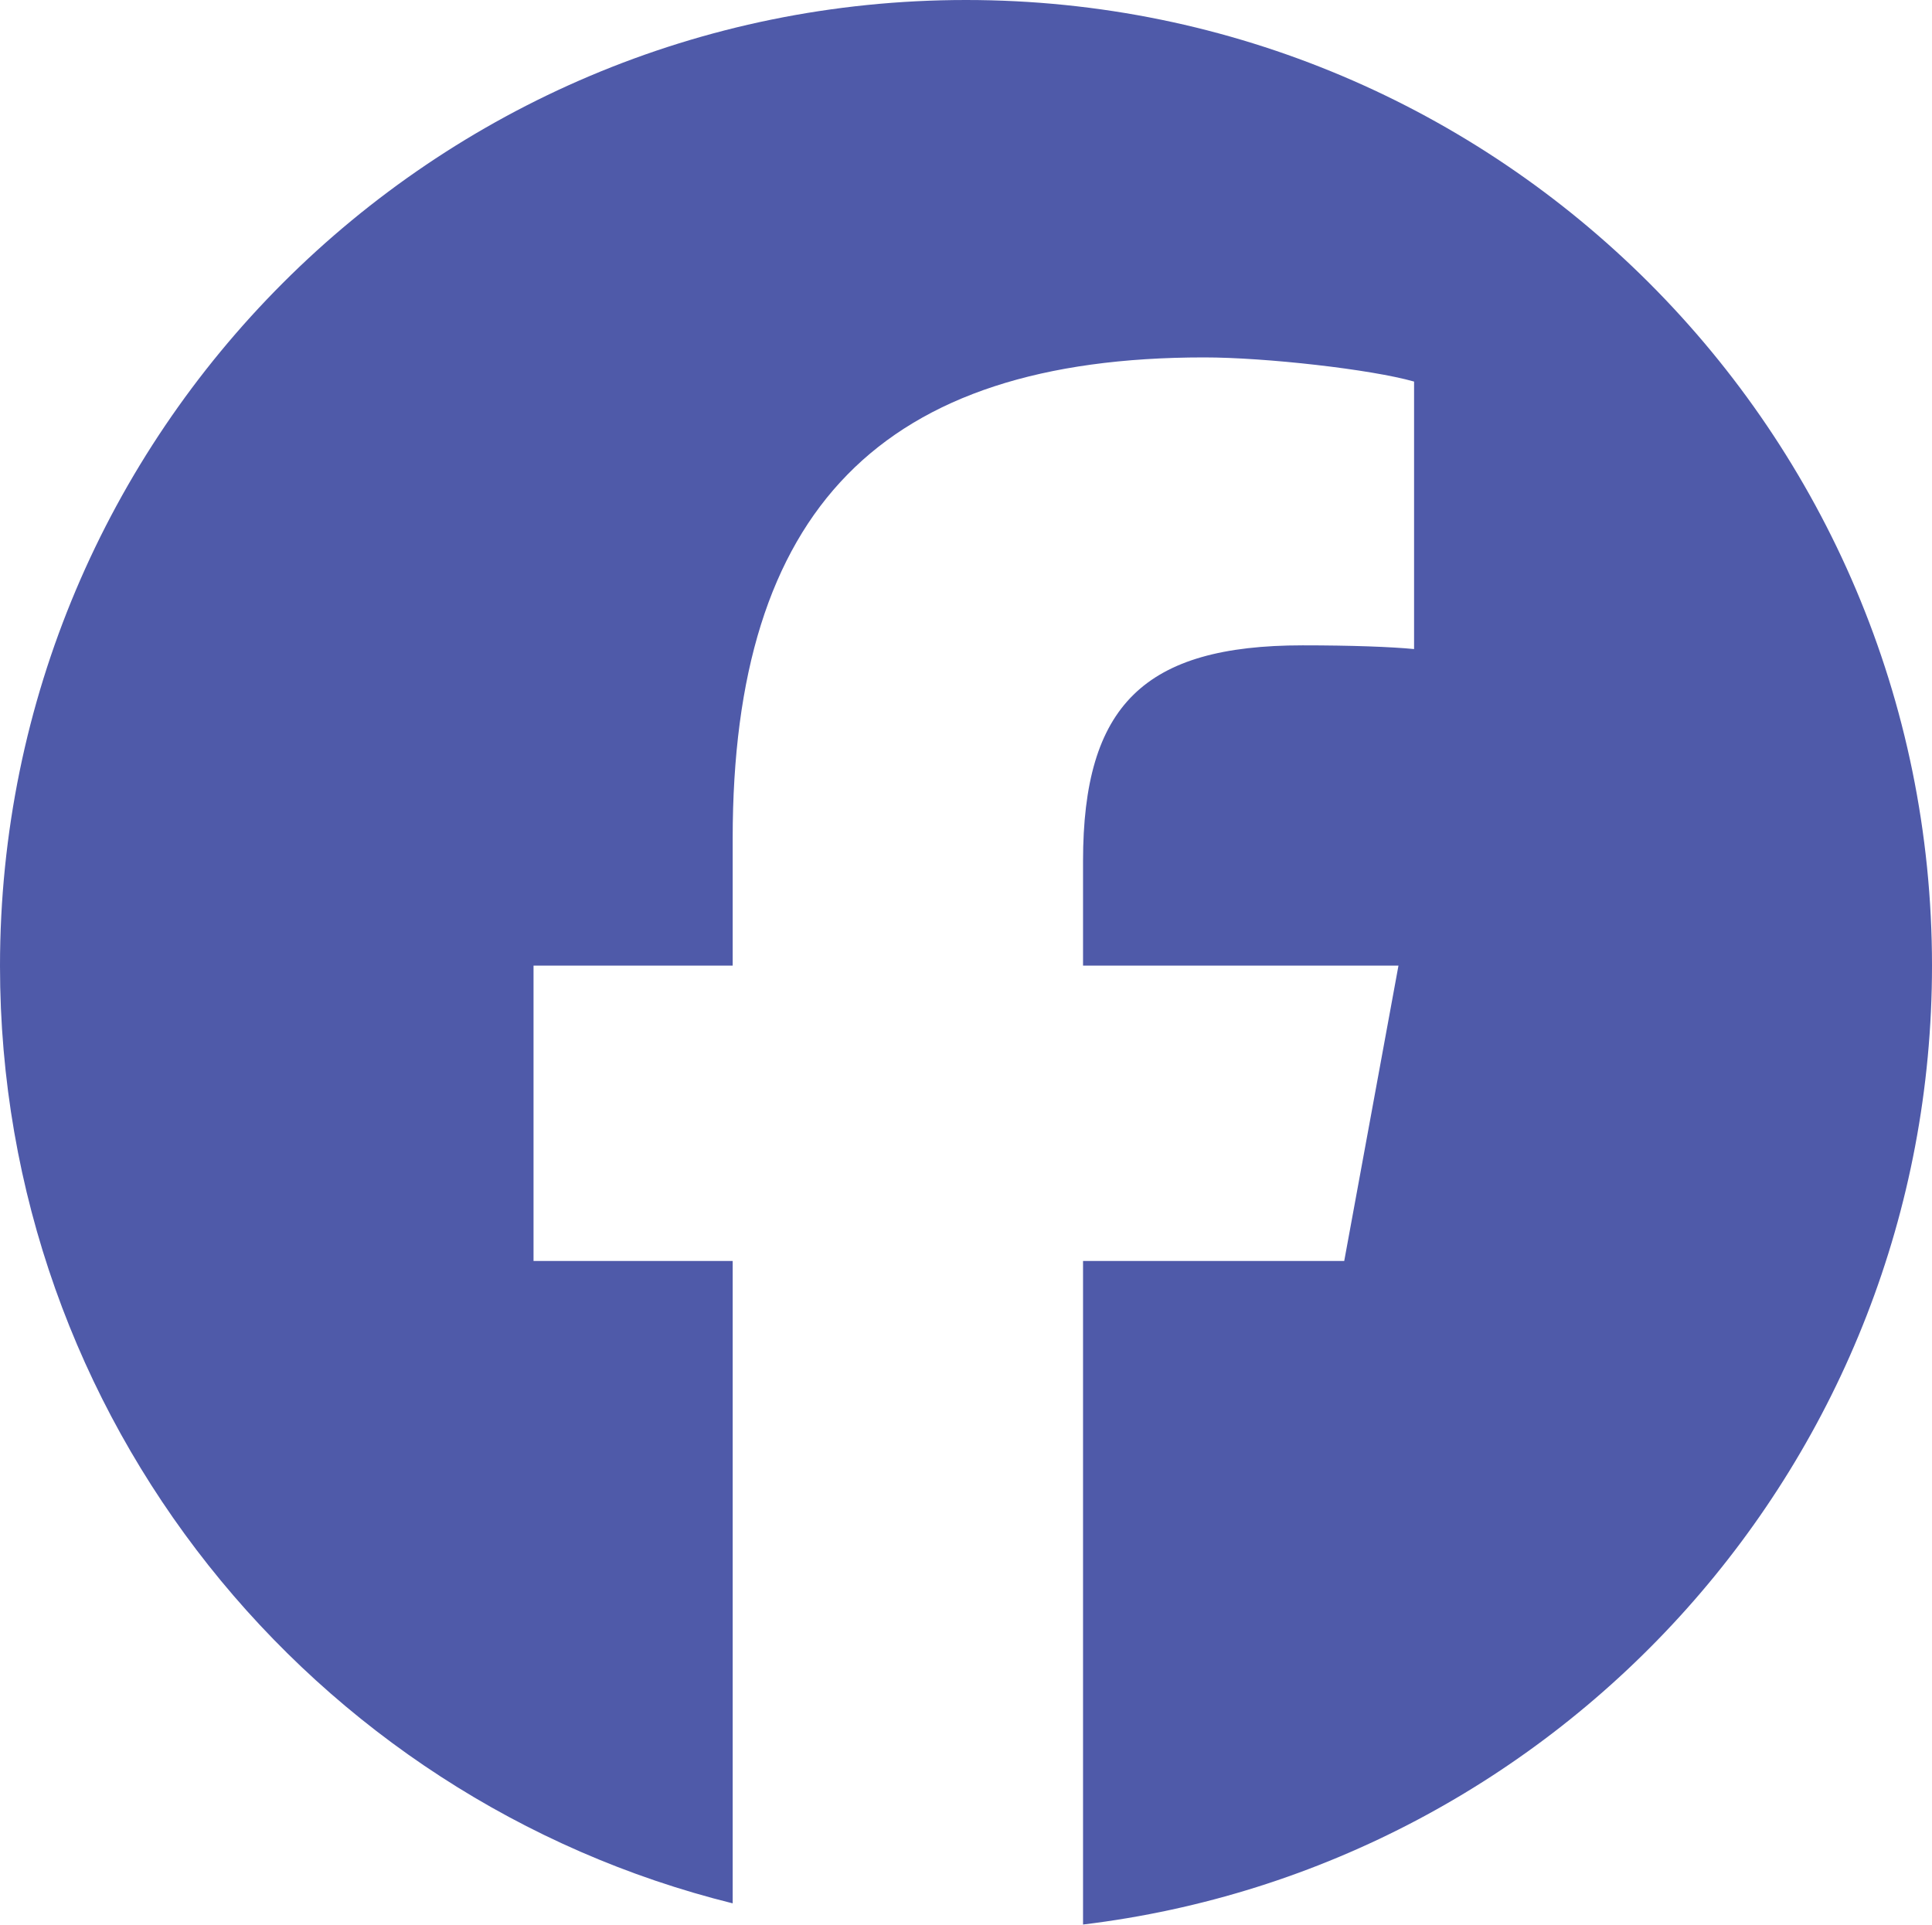 <?xml version="1.0" encoding="UTF-8"?>
<svg id="_レイヤー_2" data-name="レイヤー_2" xmlns="http://www.w3.org/2000/svg" viewBox="0 0 52 51.81">
  <defs>
    <style>
      .cls-1 {
        fill: #4f5aa9;
      }
    </style>
  </defs>
  <g id="_レイヤー_1-2" data-name="レイヤー_1">
    <path class="cls-1" d="M26,0C11.64,0,0,11.64,0,26c0,12.19,8.39,22.42,19.72,25.23v-17.29h-5.36v-7.95h5.36v-3.42c0-8.85,4-12.95,12.69-12.95,1.65,0,4.49.32,5.65.65v7.2c-.61-.06-1.68-.1-3-.1-4.26,0-5.91,1.61-5.91,5.81v2.81h8.49l-1.46,7.95h-7.03v17.86c12.87-1.55,22.85-12.52,22.85-25.81C52,11.64,40.36,0,26,0Z"/>
  </g>
</svg>